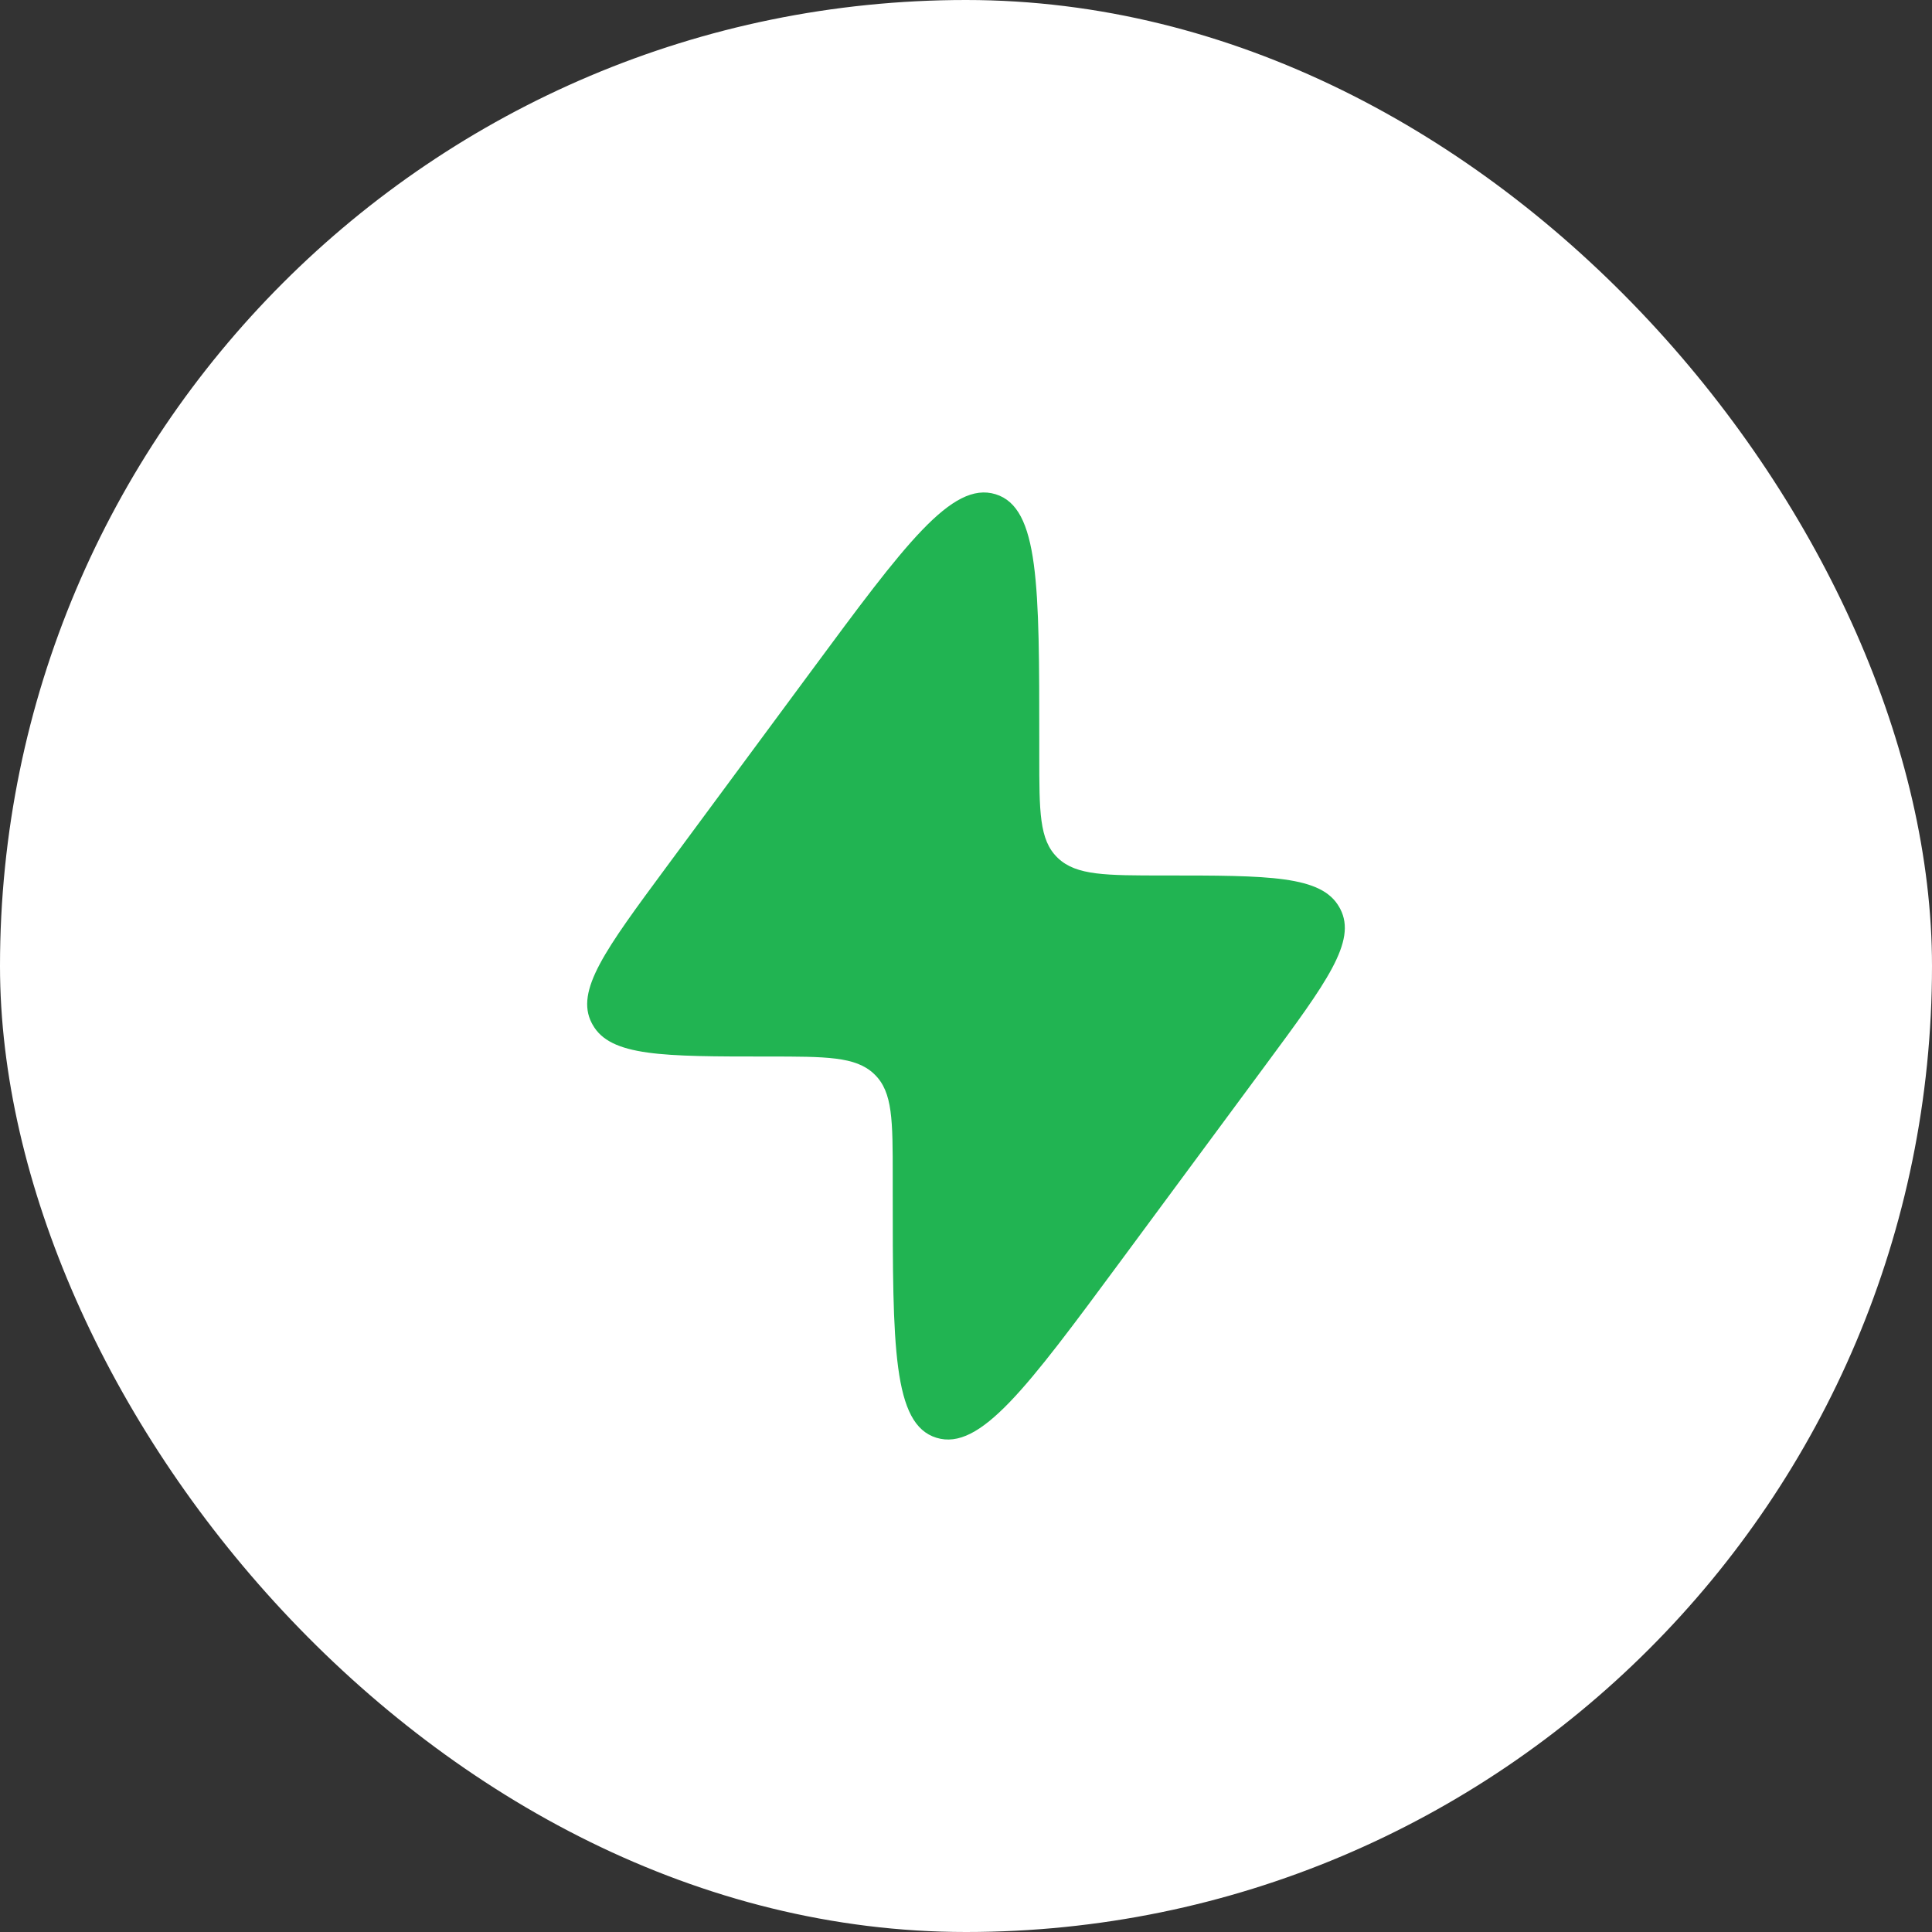 <svg width="68" height="68" viewBox="0 0 68 68" fill="none" xmlns="http://www.w3.org/2000/svg">
<rect x="0" y="0" width="68" height="68" fill="#333333" stroke="none"/>
<rect width="68" height="68" rx="34" fill="white"/>
<path d="M23.449 30.524L28.553 23.619C31.852 19.155 33.501 16.924 35.04 17.395C36.579 17.867 36.579 20.604 36.579 26.078V26.595C36.579 28.569 36.579 29.556 37.21 30.176L37.243 30.208C37.888 30.814 38.915 30.814 40.97 30.814C44.669 30.814 46.518 30.814 47.142 31.936C47.153 31.954 47.163 31.973 47.173 31.992C47.763 33.131 46.692 34.579 44.551 37.476L39.447 44.381C36.148 48.845 34.499 51.076 32.96 50.605C31.421 50.133 31.421 47.396 31.421 41.921L31.421 41.405C31.421 39.431 31.421 38.444 30.79 37.824L30.757 37.792C30.112 37.186 29.085 37.186 27.029 37.186C23.331 37.186 21.482 37.186 20.858 36.065C20.847 36.046 20.837 36.027 20.827 36.008C20.237 34.87 21.308 33.421 23.449 30.524Z" fill="#21B452"/>
</svg>
